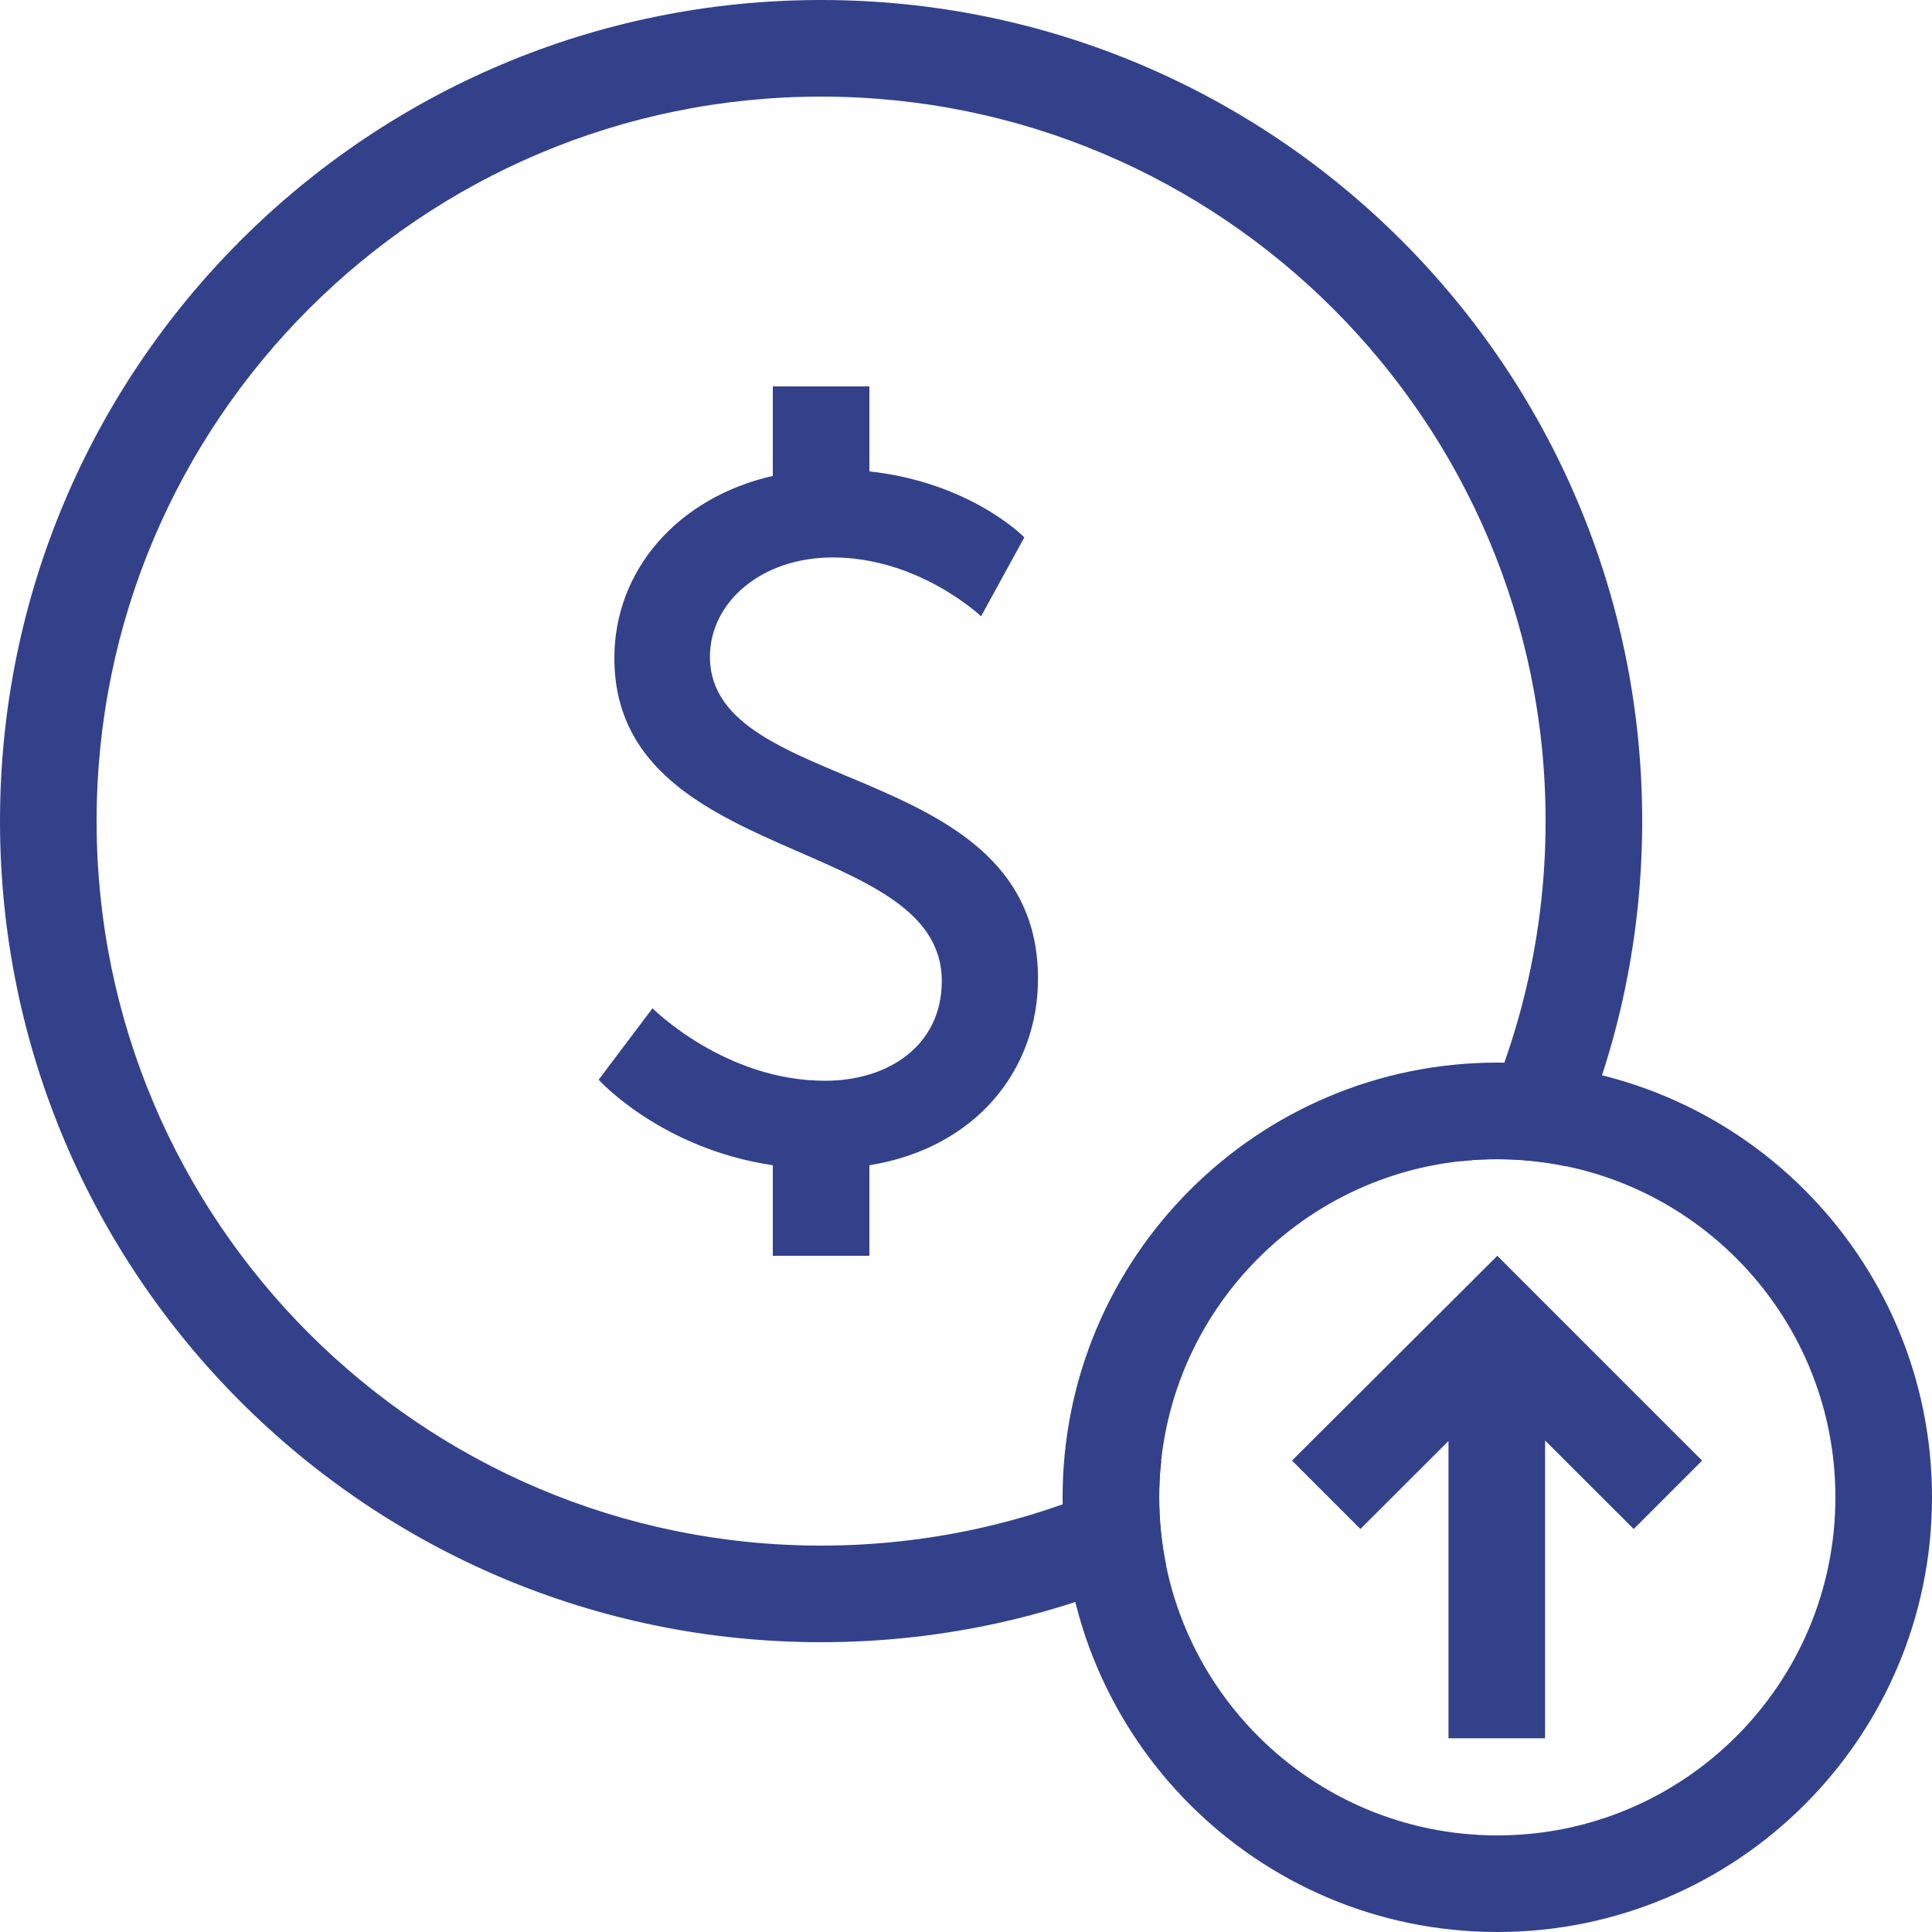 <?xml version="1.0" encoding="UTF-8" standalone="no"?><svg xmlns="http://www.w3.org/2000/svg" xmlns:xlink="http://www.w3.org/1999/xlink" fill="#33418b" height="15" preserveAspectRatio="xMidYMid meet" version="1" viewBox="0.0 0.0 15.0 15.0" width="15" zoomAndPan="magnify"><g fill-rule="evenodd" id="change1_1"><path d="M 12.16 9.055 C 12.539 8.238 12.75 7.332 12.75 6.375 C 12.75 2.855 9.895 0 6.375 0 C 2.855 0 0 2.855 0 6.375 C 0 9.895 2.855 12.75 6.375 12.75 C 7.332 12.75 8.238 12.539 9.055 12.16 C 9.02 11.988 9 11.809 9 11.625 C 9 11.531 9.004 11.438 9.016 11.344 C 8.227 11.762 7.328 12 6.375 12 C 3.27 12 0.75 9.48 0.75 6.375 C 0.75 3.27 3.27 0.75 6.375 0.75 C 9.48 0.75 12 3.27 12 6.375 C 12 7.328 11.762 8.227 11.344 9.016 C 11.438 9.004 11.531 9 11.625 9 C 11.809 9 11.988 9.02 12.16 9.055 Z M 12.16 9.055" fill="inherit"/><path d="M 11.625 15 C 9.762 15 8.25 13.488 8.25 11.625 C 8.25 9.762 9.762 8.25 11.625 8.25 C 13.488 8.25 15 9.762 15 11.625 C 15 13.488 13.488 15 11.625 15 Z M 11.625 14.25 C 13.074 14.25 14.25 13.074 14.25 11.625 C 14.25 10.176 13.074 9 11.625 9 C 10.176 9 9 10.176 9 11.625 C 9 13.074 10.176 14.25 11.625 14.25 Z M 11.625 14.25" fill="inherit"/><path d="M 6.75 3.66 C 7.539 3.746 7.953 4.172 7.953 4.172 L 7.617 4.785 C 7.617 4.785 7.137 4.328 6.465 4.328 C 5.906 4.328 5.512 4.68 5.512 5.098 C 5.512 6.184 8.059 5.891 8.059 7.598 C 8.059 8.309 7.574 8.914 6.75 9.047 L 6.75 9.75 L 6 9.75 L 6 9.047 C 5.129 8.918 4.648 8.383 4.648 8.383 L 5.066 7.828 C 5.066 7.828 5.625 8.391 6.406 8.391 C 6.898 8.391 7.312 8.117 7.312 7.617 C 7.312 6.48 4.77 6.727 4.77 5.109 C 4.77 4.426 5.262 3.863 6 3.695 L 6 3 L 6.75 3 Z M 6.75 3.66" fill="inherit"/><path d="M 10.031 11.34 L 11.625 9.75 L 13.215 11.34 L 12.684 11.871 L 11.996 11.184 L 11.996 13.496 L 11.246 13.496 L 11.246 11.188 L 10.562 11.871 Z M 10.031 11.34" fill="inherit"/></g></svg>